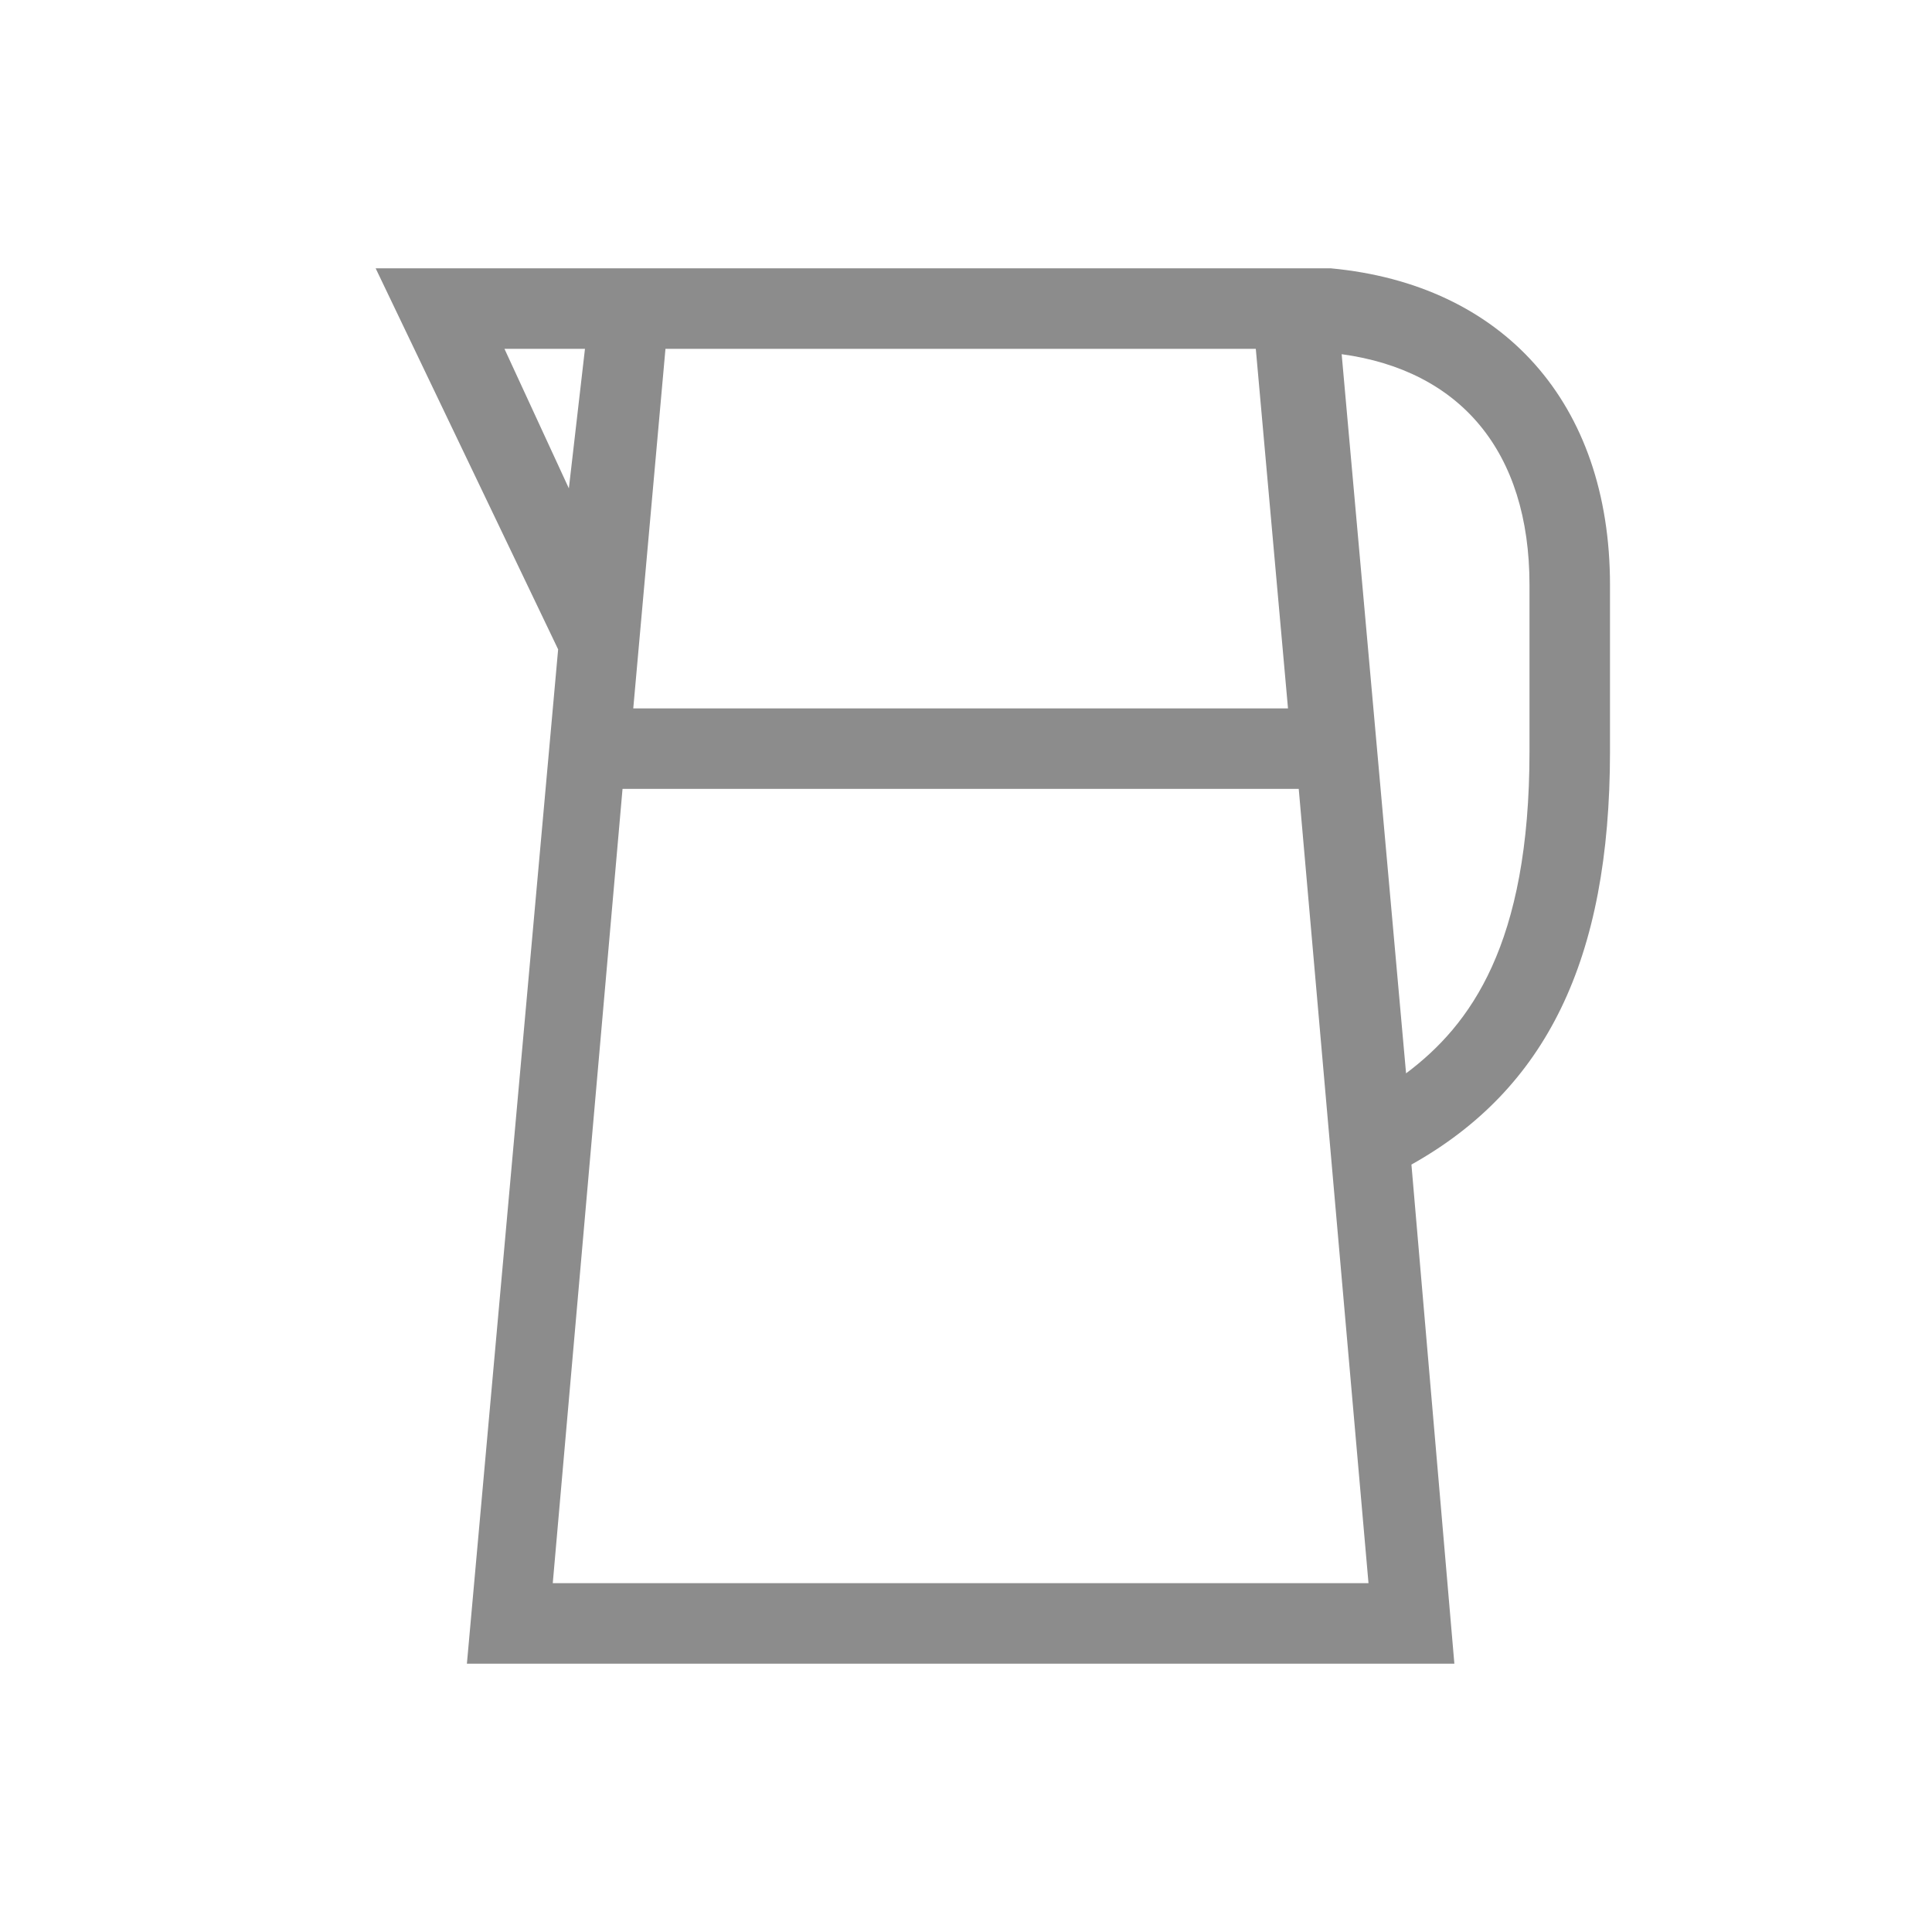 <?xml version="1.0" encoding="utf-8"?>
<!-- Generator: Adobe Illustrator 25.0.0, SVG Export Plug-In . SVG Version: 6.00 Build 0)  -->
<svg version="1.1" id="图层_1" xmlns="http://www.w3.org/2000/svg" xmlns:xlink="http://www.w3.org/1999/xlink" x="0px" y="0px"
	 viewBox="0 0 36 36" style="enable-background:new 0 0 36 36;" xml:space="preserve">
<style type="text/css">
	.st0{fill-rule:evenodd;clip-rule:evenodd;fill:#8C8C8C;}
</style>
<desc>Created with Sketch.</desc>
<g id="品牌产品页">
	<g id="gaabor官网-品牌产品页" transform="translate(-576, -1140)">
		<g id="Kitchen-appliances" transform="translate(0, 960)">
			<g id="产品列表">
				<g id="下拉" transform="translate(378, 0)">
					<g id="Electric-kettle" transform="translate(198, 180)">
						<g>
							<path class="st0" d="M11.7,5h12.4l0.7,0l0,0C28,5.3,30,7.5,30,10.9V14c0,3.9-1.2,6.3-3.7,7.7l0.8,9.3H8.7l1.7-18.9L7,5H11.7z
								 M24.2,14.7H11.6l-1.3,14.8h15.2L24.2,14.7z M25,6.6L26.2,20c1.2-0.9,2.3-2.4,2.3-6v-3.1C28.5,8.4,27.2,6.9,25,6.6z
								 M23.4,6.5H12.4l-0.6,6.7H24L23.4,6.5z M10.9,6.5H9.4l1.2,2.6L10.9,6.5z"/>
						</g>
					</g>
				</g>
			</g>
		</g>
	</g>
</g>
</svg>
